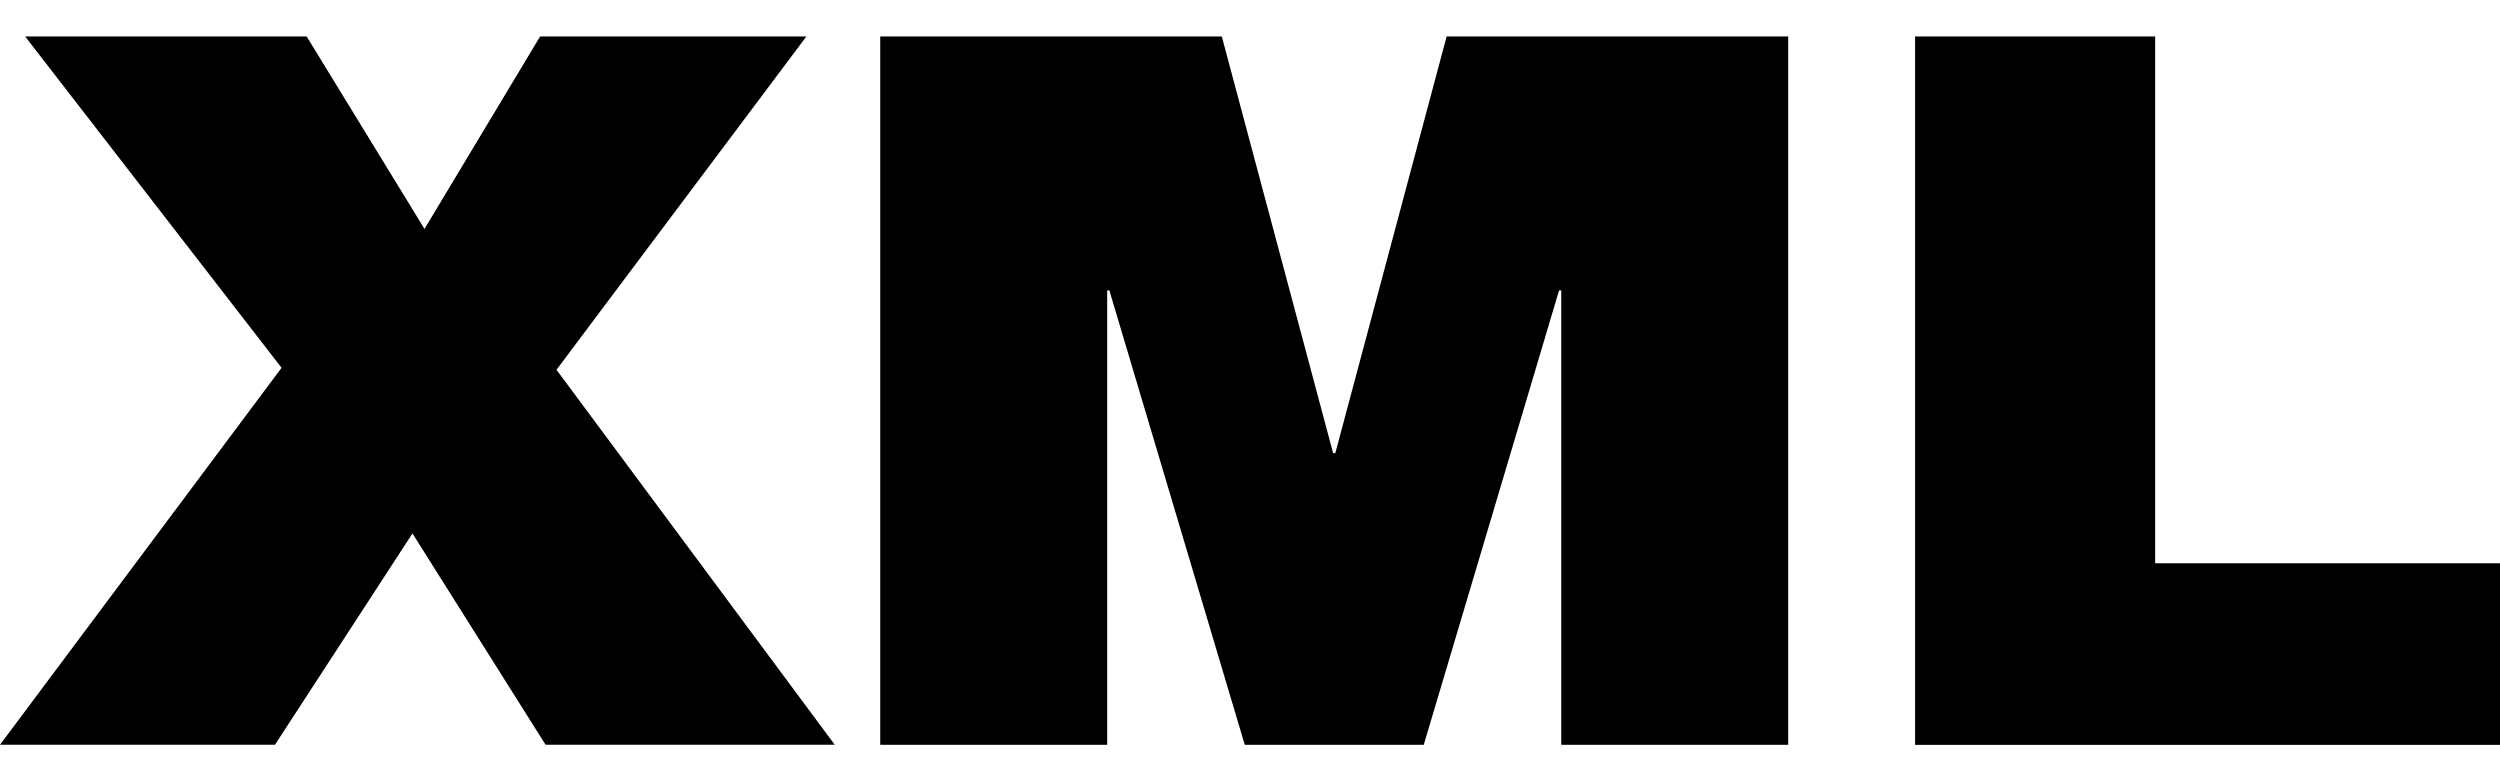 <?xml version="1.0" encoding="UTF-8"?> <svg xmlns="http://www.w3.org/2000/svg" width="64" height="20" viewBox="0 0 64 20" fill="none"><path d="M7.208 9.416L0.643 0.933H7.85L10.867 5.86L13.827 0.933H20.644L14.246 9.466L21.37 19.066H13.967L10.559 13.656L7.039 19.066H0L7.208 9.416ZM22.534 0.933H31.278L34.128 11.6H34.184L37.034 0.933H45.778V19.067H39.968V7.435H39.912L36.448 19.067H31.866L28.4 7.435H28.344V19.067H22.534V0.933ZM49.026 0.933H55.172V14.42H64V19.068H49.026V0.933Z" fill="black"></path></svg> 